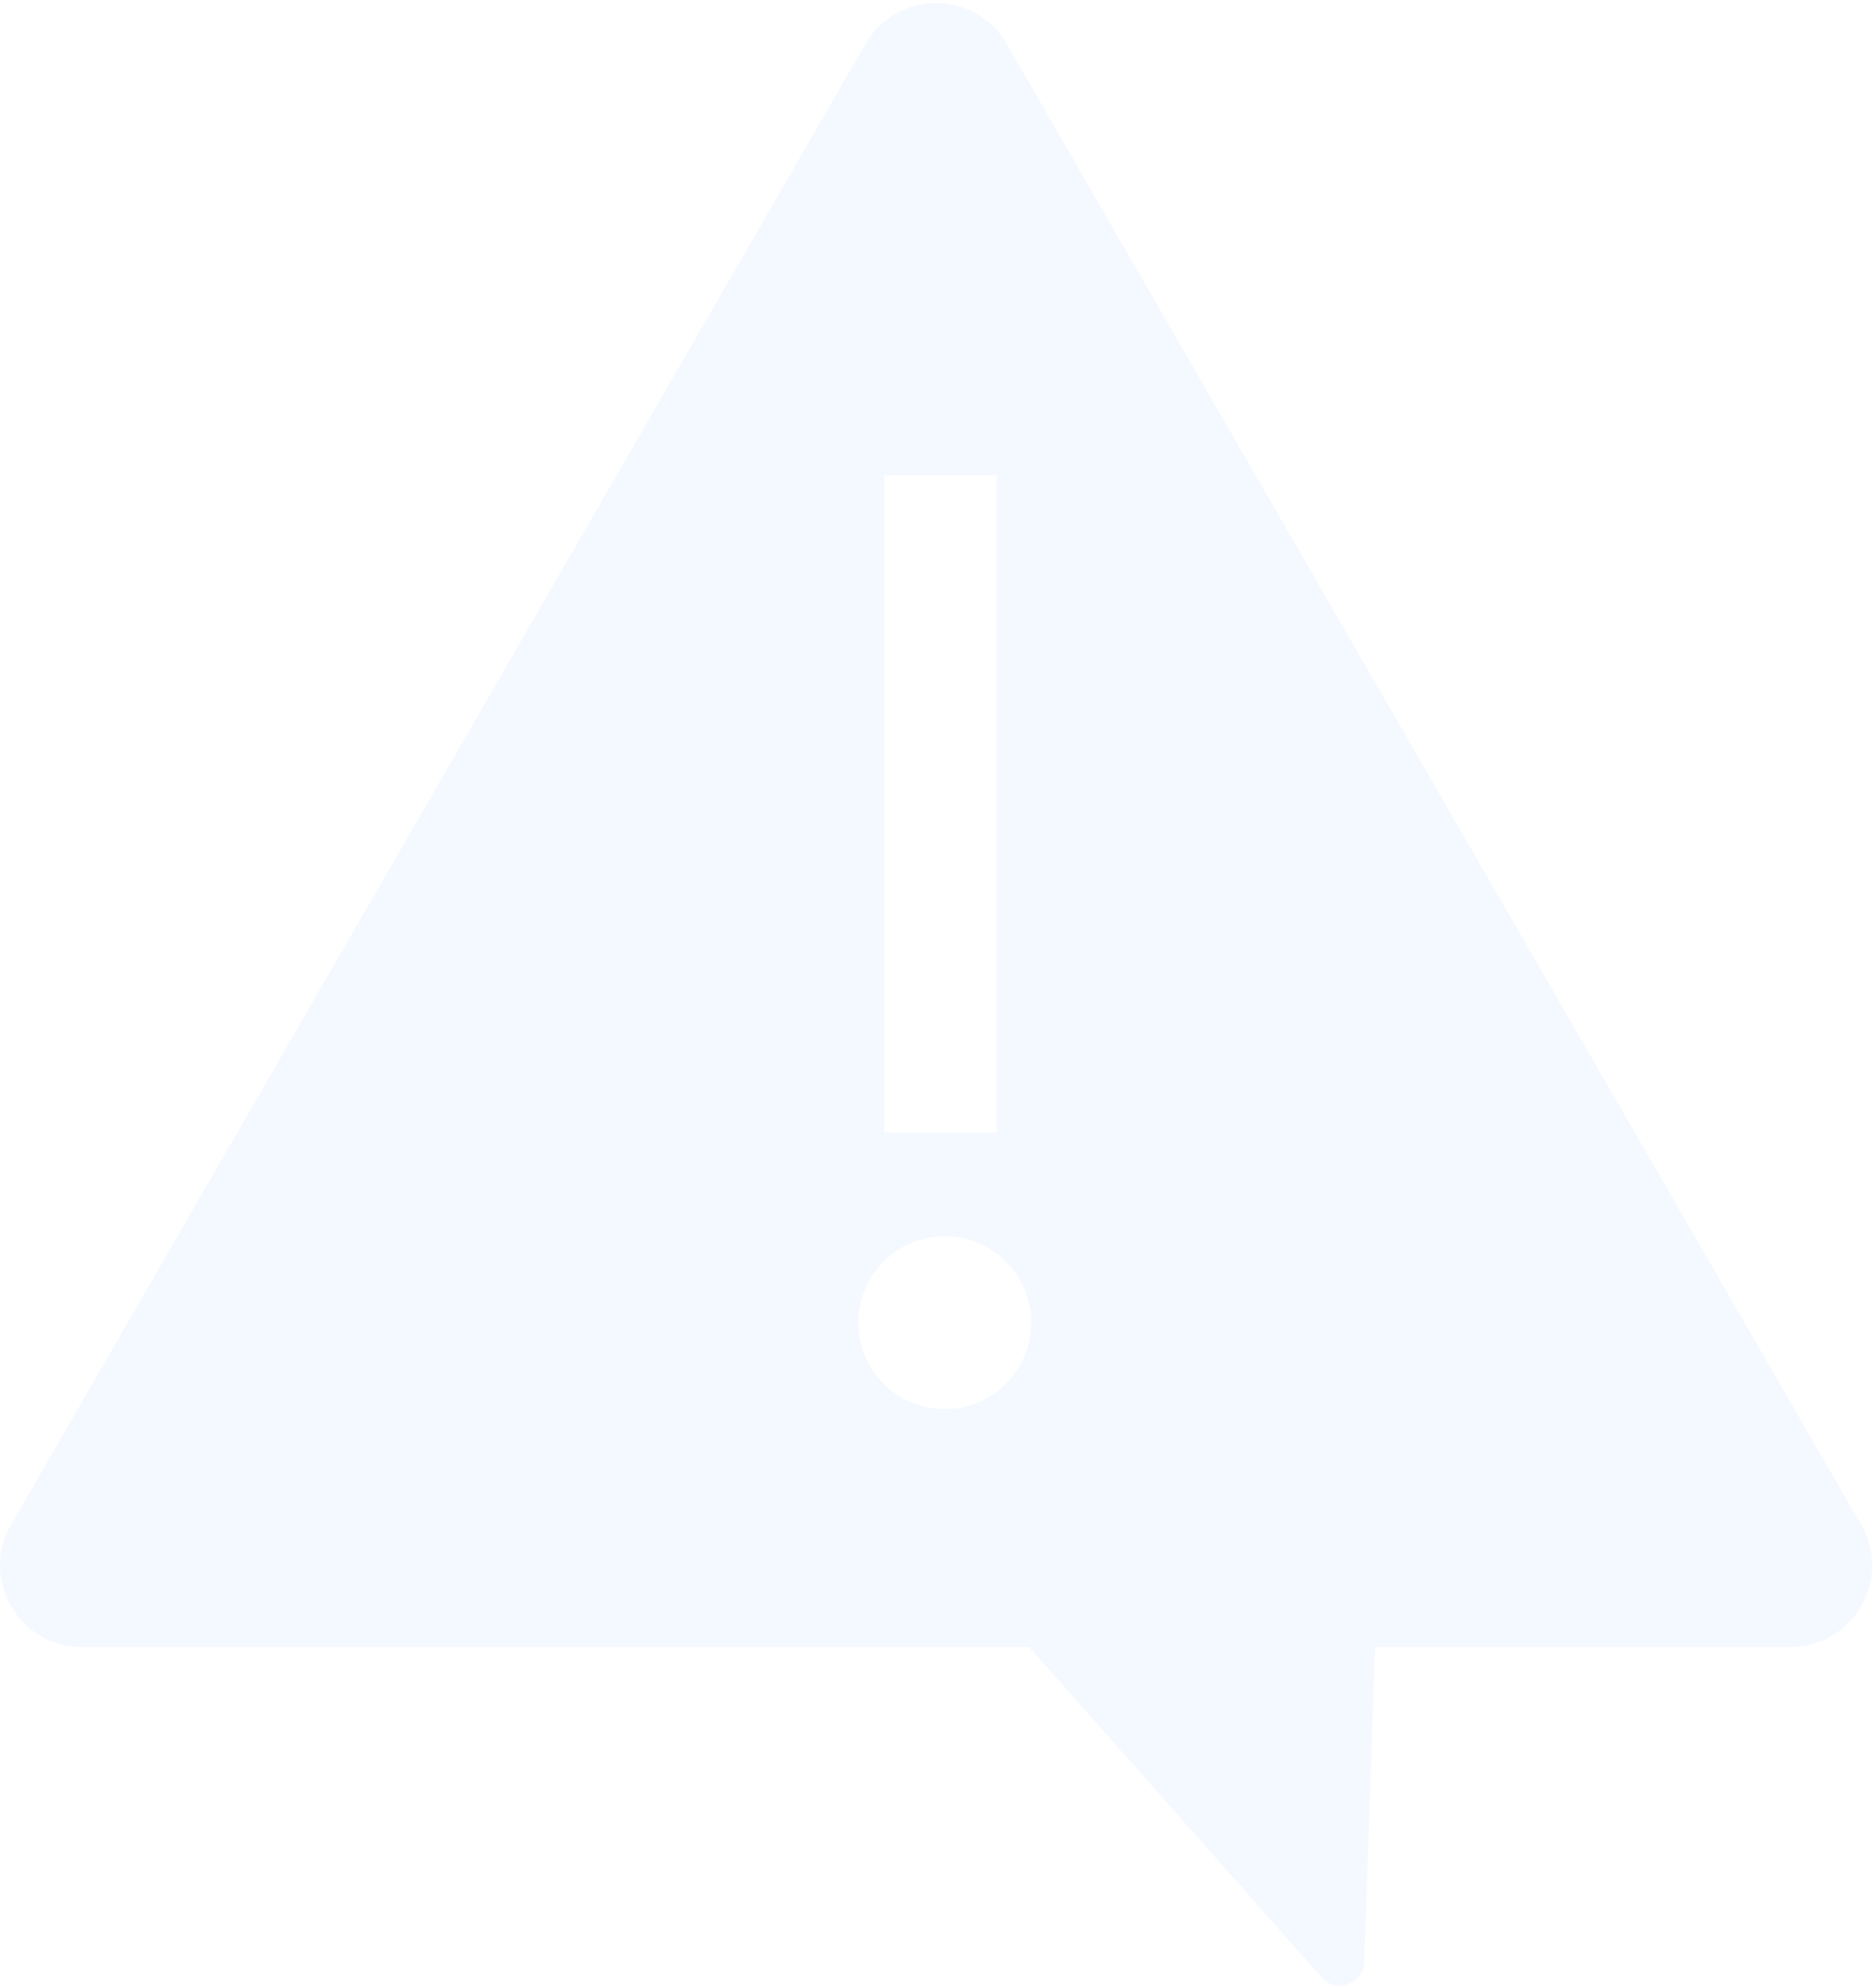 <svg width="230" height="244" viewBox="0 0 230 244" fill="none" xmlns="http://www.w3.org/2000/svg">
<path d="M106.288 5.383C110.137 -1.284 119.76 -1.284 123.609 5.383L228.542 187.133C232.391 193.799 227.58 202.132 219.882 202.133H168.848L167.531 240.787C167.439 243.496 164.085 244.704 162.287 242.675L126.369 202.133H10.015C2.317 202.133 -2.494 193.799 1.355 187.133L106.288 5.383ZM116.013 151.719C110.151 151.719 105.399 156.471 105.399 162.333C105.399 168.195 110.151 172.947 116.013 172.947C121.875 172.947 126.627 168.195 126.627 162.333C126.627 156.471 121.875 151.719 116.013 151.719ZM108.586 58.312V138.979H122.384V58.312H108.586Z" fill="#146EF5" fill-opacity="0.05"/>
</svg>
